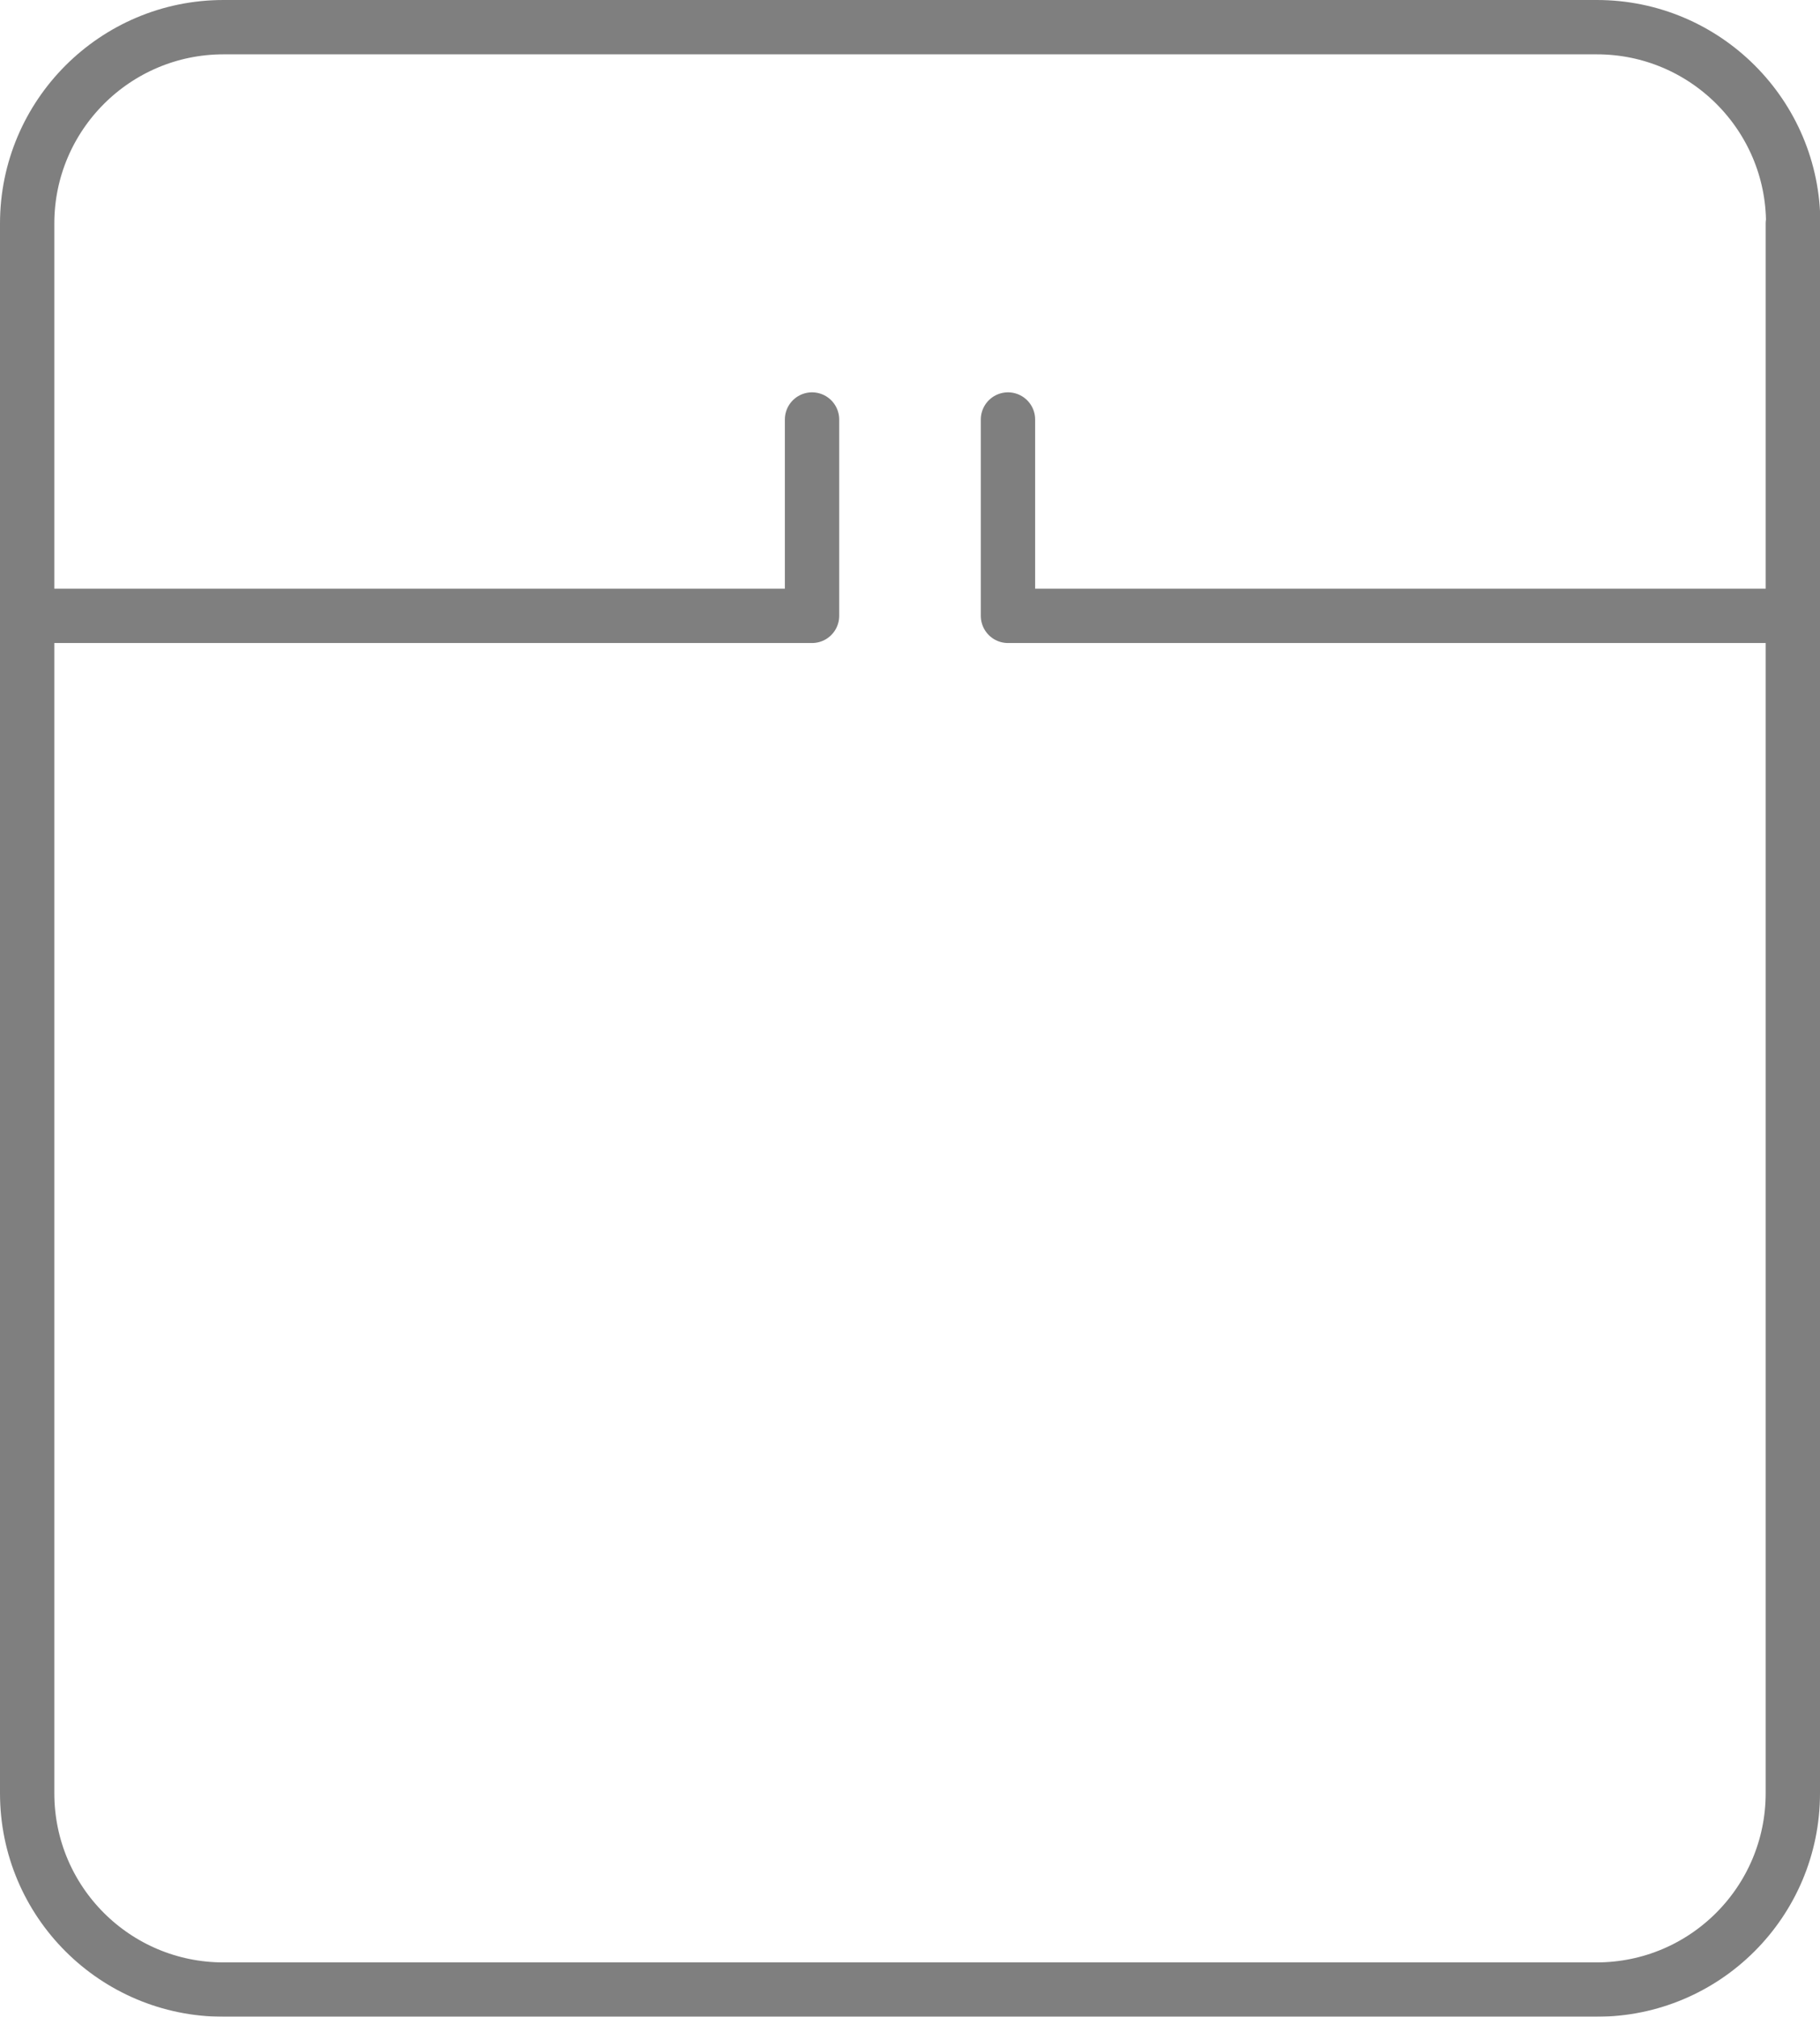 <?xml version="1.0" encoding="UTF-8"?>
<svg id="Layer_2" data-name="Layer 2" xmlns="http://www.w3.org/2000/svg" viewBox="0 0 50.25 55.67">
  <defs>
    <style>
      .cls-1 {
        opacity: .5;
      }

      .cls-2 {
        fill: none;
        stroke: #000;
        stroke-linecap: round;
        stroke-linejoin: round;
        stroke-width: 1.5px;
      }
    </style>
  </defs>
  <g id="Layer_1-2" data-name="Layer 1">
    <g class="cls-1">
      <path class="cls-2" d="m49.5,6.17v43.33c0,2.99-2.42,5.42-5.42,5.42H6.17c-2.99,0-5.42-2.42-5.42-5.42V6.17C.75,3.18,3.18.75,6.17.75h37.92c2.99,0,5.42,2.43,5.42,5.42Z"/>
      <path class="cls-2" d="m.75,17h21.67v-5.42"/>
      <path class="cls-2" d="m49.5,17h-21.67v-5.42"/>
    </g>
  </g>
</svg>